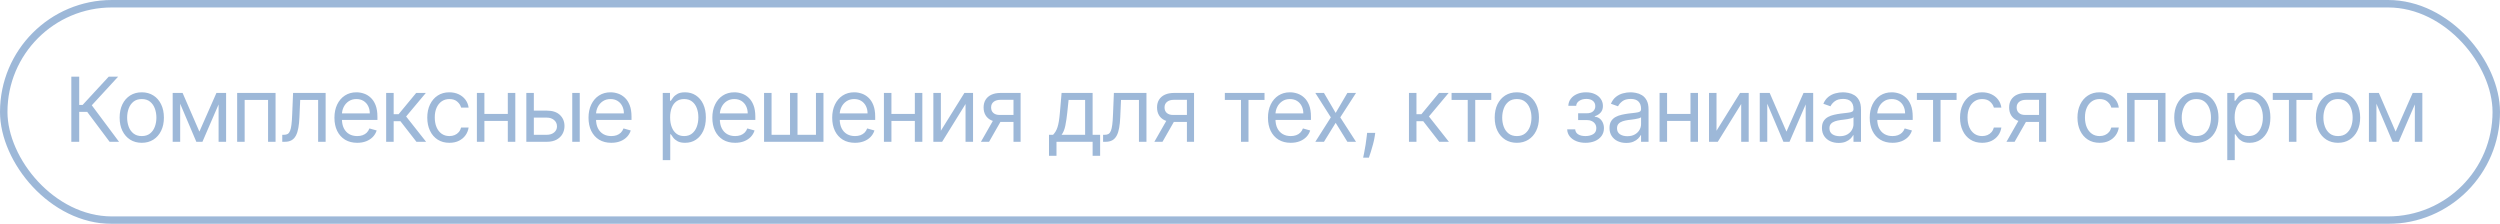 <?xml version="1.0" encoding="UTF-8"?> <svg xmlns="http://www.w3.org/2000/svg" width="335" height="30" viewBox="0 0 335 30" fill="none"><g opacity="0.5"><rect x="0.5" y="0.5" width="334" height="29" rx="14.5" stroke="#3C71B2"></rect><path d="M14.688 19L11.688 14.994H10.614V19H9.557V10.273H10.614V14.057H11.074L14.568 10.273H15.829L12.301 14.108L15.949 19H14.688ZM18.997 19.136C18.406 19.136 17.887 18.996 17.442 18.715C16.998 18.433 16.652 18.04 16.402 17.534C16.155 17.028 16.031 16.438 16.031 15.761C16.031 15.079 16.155 14.484 16.402 13.976C16.652 13.467 16.998 13.072 17.442 12.791C17.887 12.51 18.406 12.369 18.997 12.369C19.588 12.369 20.105 12.51 20.548 12.791C20.994 13.072 21.341 13.467 21.588 13.976C21.838 14.484 21.963 15.079 21.963 15.761C21.963 16.438 21.838 17.028 21.588 17.534C21.341 18.04 20.994 18.433 20.548 18.715C20.105 18.996 19.588 19.136 18.997 19.136ZM18.997 18.233C19.446 18.233 19.815 18.118 20.105 17.888C20.395 17.658 20.609 17.355 20.748 16.98C20.887 16.605 20.957 16.199 20.957 15.761C20.957 15.324 20.887 14.916 20.748 14.538C20.609 14.161 20.395 13.855 20.105 13.622C19.815 13.389 19.446 13.273 18.997 13.273C18.548 13.273 18.179 13.389 17.889 13.622C17.599 13.855 17.385 14.161 17.245 14.538C17.106 14.916 17.037 15.324 17.037 15.761C17.037 16.199 17.106 16.605 17.245 16.98C17.385 17.355 17.599 17.658 17.889 17.888C18.179 18.118 18.548 18.233 18.997 18.233ZM26.718 17.636L29.002 12.454H29.956L27.127 19H26.308L23.53 12.454H24.468L26.718 17.636ZM24.144 12.454V19H23.138V12.454H24.144ZM29.291 19V12.454H30.297V19H29.291ZM31.778 19V12.454H36.926V19H35.92V13.392H32.784V19H31.778ZM37.823 19V18.062H38.061C38.257 18.062 38.421 18.024 38.551 17.947C38.682 17.868 38.787 17.73 38.867 17.534C38.949 17.335 39.012 17.06 39.054 16.707C39.1 16.352 39.132 15.901 39.152 15.352L39.272 12.454H43.635V19H42.63V13.392H40.226L40.124 15.727C40.101 16.264 40.053 16.737 39.979 17.146C39.908 17.553 39.799 17.893 39.651 18.169C39.506 18.445 39.313 18.652 39.071 18.791C38.83 18.93 38.527 19 38.164 19H37.823ZM47.865 19.136C47.234 19.136 46.69 18.997 46.233 18.719C45.778 18.438 45.427 18.046 45.18 17.543C44.936 17.037 44.814 16.449 44.814 15.778C44.814 15.108 44.936 14.517 45.18 14.006C45.427 13.492 45.771 13.091 46.211 12.804C46.654 12.514 47.172 12.369 47.763 12.369C48.103 12.369 48.44 12.426 48.772 12.54C49.105 12.653 49.407 12.838 49.68 13.094C49.953 13.347 50.17 13.682 50.332 14.099C50.494 14.517 50.575 15.031 50.575 15.642V16.068H45.529V15.199H49.552C49.552 14.829 49.478 14.5 49.331 14.21C49.186 13.921 48.978 13.692 48.709 13.524C48.441 13.357 48.126 13.273 47.763 13.273C47.362 13.273 47.015 13.372 46.723 13.571C46.433 13.767 46.21 14.023 46.054 14.338C45.897 14.653 45.819 14.992 45.819 15.352V15.932C45.819 16.426 45.904 16.845 46.075 17.189C46.248 17.53 46.488 17.79 46.795 17.969C47.102 18.145 47.459 18.233 47.865 18.233C48.129 18.233 48.368 18.196 48.581 18.122C48.797 18.046 48.983 17.932 49.139 17.781C49.295 17.628 49.416 17.438 49.501 17.21L50.473 17.483C50.37 17.812 50.199 18.102 49.957 18.352C49.716 18.599 49.417 18.793 49.062 18.932C48.707 19.068 48.308 19.136 47.865 19.136ZM51.745 19V12.454H52.751V15.301H53.415L55.768 12.454H57.063L54.421 15.608L57.097 19H55.802L53.654 16.239H52.751V19H51.745ZM60.22 19.136C59.606 19.136 59.078 18.991 58.635 18.702C58.191 18.412 57.85 18.013 57.612 17.504C57.373 16.996 57.254 16.415 57.254 15.761C57.254 15.097 57.376 14.51 57.62 14.001C57.867 13.49 58.211 13.091 58.651 12.804C59.095 12.514 59.612 12.369 60.203 12.369C60.663 12.369 61.078 12.454 61.447 12.625C61.816 12.796 62.119 13.034 62.355 13.341C62.59 13.648 62.737 14.006 62.794 14.415H61.788C61.711 14.117 61.541 13.852 61.276 13.622C61.015 13.389 60.663 13.273 60.22 13.273C59.828 13.273 59.484 13.375 59.188 13.579C58.896 13.781 58.667 14.067 58.502 14.436C58.34 14.803 58.26 15.233 58.26 15.727C58.26 16.233 58.339 16.673 58.498 17.048C58.66 17.423 58.887 17.715 59.18 17.922C59.475 18.129 59.822 18.233 60.22 18.233C60.481 18.233 60.718 18.188 60.931 18.097C61.144 18.006 61.325 17.875 61.472 17.704C61.62 17.534 61.725 17.329 61.788 17.091H62.794C62.737 17.477 62.596 17.825 62.372 18.135C62.15 18.442 61.856 18.686 61.49 18.868C61.126 19.047 60.703 19.136 60.22 19.136ZM68.284 15.267V16.204H64.671V15.267H68.284ZM64.909 12.454V19H63.904V12.454H64.909ZM69.052 12.454V19H68.046V12.454H69.052ZM71.397 14.824H73.272C74.04 14.824 74.626 15.018 75.032 15.408C75.439 15.797 75.642 16.29 75.642 16.886C75.642 17.278 75.551 17.635 75.369 17.956C75.187 18.274 74.92 18.528 74.568 18.719C74.216 18.906 73.784 19 73.272 19H70.528V12.454H71.534V18.062H73.272C73.67 18.062 73.997 17.957 74.252 17.747C74.508 17.537 74.636 17.267 74.636 16.938C74.636 16.591 74.508 16.308 74.252 16.09C73.997 15.871 73.67 15.761 73.272 15.761H71.397V14.824ZM76.681 19V12.454H77.687V19H76.681ZM81.912 19.136C81.282 19.136 80.738 18.997 80.28 18.719C79.826 18.438 79.475 18.046 79.228 17.543C78.984 17.037 78.861 16.449 78.861 15.778C78.861 15.108 78.984 14.517 79.228 14.006C79.475 13.492 79.819 13.091 80.259 12.804C80.702 12.514 81.219 12.369 81.81 12.369C82.151 12.369 82.488 12.426 82.82 12.54C83.153 12.653 83.455 12.838 83.728 13.094C84.001 13.347 84.218 13.682 84.38 14.099C84.542 14.517 84.623 15.031 84.623 15.642V16.068H79.577V15.199H83.6C83.6 14.829 83.526 14.5 83.378 14.21C83.234 13.921 83.026 13.692 82.756 13.524C82.489 13.357 82.174 13.273 81.81 13.273C81.41 13.273 81.063 13.372 80.77 13.571C80.481 13.767 80.258 14.023 80.101 14.338C79.945 14.653 79.867 14.992 79.867 15.352V15.932C79.867 16.426 79.952 16.845 80.123 17.189C80.296 17.53 80.536 17.79 80.843 17.969C81.15 18.145 81.506 18.233 81.912 18.233C82.177 18.233 82.415 18.196 82.628 18.122C82.844 18.046 83.03 17.932 83.187 17.781C83.343 17.628 83.464 17.438 83.549 17.21L84.52 17.483C84.418 17.812 84.246 18.102 84.005 18.352C83.763 18.599 83.465 18.793 83.11 18.932C82.755 19.068 82.356 19.136 81.912 19.136ZM88.808 21.454V12.454H89.779V13.494H89.898C89.972 13.381 90.075 13.236 90.205 13.06C90.339 12.881 90.529 12.722 90.776 12.582C91.026 12.44 91.364 12.369 91.79 12.369C92.342 12.369 92.827 12.507 93.248 12.783C93.668 13.058 93.996 13.449 94.232 13.954C94.468 14.46 94.586 15.057 94.586 15.744C94.586 16.438 94.468 17.038 94.232 17.547C93.996 18.053 93.67 18.445 93.252 18.723C92.835 18.999 92.353 19.136 91.808 19.136C91.387 19.136 91.05 19.067 90.797 18.928C90.545 18.785 90.35 18.625 90.214 18.446C90.077 18.264 89.972 18.114 89.898 17.994H89.813V21.454H88.808ZM89.796 15.727C89.796 16.222 89.869 16.658 90.013 17.035C90.158 17.41 90.37 17.704 90.648 17.918C90.927 18.128 91.268 18.233 91.671 18.233C92.092 18.233 92.442 18.122 92.724 17.901C93.008 17.676 93.221 17.375 93.363 16.997C93.508 16.616 93.58 16.193 93.58 15.727C93.58 15.267 93.509 14.852 93.367 14.483C93.228 14.111 93.016 13.817 92.732 13.601C92.451 13.382 92.097 13.273 91.671 13.273C91.262 13.273 90.918 13.376 90.64 13.584C90.362 13.788 90.151 14.075 90.009 14.445C89.867 14.811 89.796 15.239 89.796 15.727ZM98.504 19.136C97.874 19.136 97.33 18.997 96.872 18.719C96.418 18.438 96.067 18.046 95.82 17.543C95.575 17.037 95.453 16.449 95.453 15.778C95.453 15.108 95.575 14.517 95.82 14.006C96.067 13.492 96.411 13.091 96.851 12.804C97.294 12.514 97.811 12.369 98.402 12.369C98.743 12.369 99.08 12.426 99.412 12.54C99.744 12.653 100.047 12.838 100.32 13.094C100.592 13.347 100.81 13.682 100.972 14.099C101.134 14.517 101.215 15.031 101.215 15.642V16.068H96.169V15.199H100.192C100.192 14.829 100.118 14.5 99.97 14.21C99.825 13.921 99.618 13.692 99.348 13.524C99.081 13.357 98.766 13.273 98.402 13.273C98.001 13.273 97.655 13.372 97.362 13.571C97.073 13.767 96.85 14.023 96.693 14.338C96.537 14.653 96.459 14.992 96.459 15.352V15.932C96.459 16.426 96.544 16.845 96.715 17.189C96.888 17.53 97.128 17.79 97.435 17.969C97.742 18.145 98.098 18.233 98.504 18.233C98.769 18.233 99.007 18.196 99.22 18.122C99.436 18.046 99.622 17.932 99.778 17.781C99.935 17.628 100.055 17.438 100.141 17.21L101.112 17.483C101.01 17.812 100.838 18.102 100.597 18.352C100.355 18.599 100.057 18.793 99.702 18.932C99.347 19.068 98.948 19.136 98.504 19.136ZM102.384 12.454H103.39V18.062H105.862V12.454H106.867V18.062H109.339V12.454H110.345V19H102.384V12.454ZM114.566 19.136C113.935 19.136 113.391 18.997 112.933 18.719C112.479 18.438 112.128 18.046 111.881 17.543C111.637 17.037 111.514 16.449 111.514 15.778C111.514 15.108 111.637 14.517 111.881 14.006C112.128 13.492 112.472 13.091 112.912 12.804C113.355 12.514 113.872 12.369 114.463 12.369C114.804 12.369 115.141 12.426 115.473 12.54C115.806 12.653 116.108 12.838 116.381 13.094C116.654 13.347 116.871 13.682 117.033 14.099C117.195 14.517 117.276 15.031 117.276 15.642V16.068H112.23V15.199H116.253C116.253 14.829 116.179 14.5 116.031 14.21C115.887 13.921 115.679 13.692 115.409 13.524C115.142 13.357 114.827 13.273 114.463 13.273C114.063 13.273 113.716 13.372 113.424 13.571C113.134 13.767 112.911 14.023 112.754 14.338C112.598 14.653 112.52 14.992 112.52 15.352V15.932C112.52 16.426 112.605 16.845 112.776 17.189C112.949 17.53 113.189 17.79 113.496 17.969C113.803 18.145 114.159 18.233 114.566 18.233C114.83 18.233 115.068 18.196 115.281 18.122C115.497 18.046 115.683 17.932 115.84 17.781C115.996 17.628 116.117 17.438 116.202 17.21L117.174 17.483C117.071 17.812 116.899 18.102 116.658 18.352C116.416 18.599 116.118 18.793 115.763 18.932C115.408 19.068 115.009 19.136 114.566 19.136ZM122.826 15.267V16.204H119.213V15.267H122.826ZM119.451 12.454V19H118.446V12.454H119.451ZM123.593 12.454V19H122.588V12.454H123.593ZM126.076 17.517L129.229 12.454H130.388V19H129.382V13.938L126.246 19H125.07V12.454H126.076V17.517ZM135.808 19V13.375H134.069C133.677 13.375 133.369 13.466 133.144 13.648C132.92 13.829 132.808 14.079 132.808 14.398C132.808 14.71 132.908 14.956 133.11 15.135C133.315 15.314 133.595 15.403 133.95 15.403H136.063V16.341H133.95C133.507 16.341 133.124 16.263 132.803 16.107C132.482 15.95 132.235 15.727 132.062 15.438C131.889 15.145 131.802 14.798 131.802 14.398C131.802 13.994 131.893 13.648 132.075 13.358C132.257 13.068 132.516 12.845 132.855 12.689C133.195 12.533 133.6 12.454 134.069 12.454H136.762V19H135.808ZM131.444 19L133.302 15.744H134.393L132.535 19H131.444ZM140.565 20.875V18.062H141.11C141.244 17.923 141.359 17.773 141.455 17.611C141.552 17.449 141.636 17.257 141.707 17.035C141.78 16.811 141.843 16.538 141.894 16.217C141.945 15.893 141.991 15.503 142.03 15.046L142.252 12.454H146.411V18.062H147.417V20.875H146.411V19H141.57V20.875H140.565ZM142.252 18.062H145.405V13.392H143.19L143.019 15.046C142.948 15.73 142.86 16.328 142.755 16.84C142.65 17.351 142.482 17.759 142.252 18.062ZM147.812 19V18.062H148.051C148.247 18.062 148.41 18.024 148.541 17.947C148.672 17.868 148.777 17.73 148.856 17.534C148.939 17.335 149.001 17.06 149.044 16.707C149.089 16.352 149.122 15.901 149.142 15.352L149.261 12.454H153.625V19H152.619V13.392H150.216L150.113 15.727C150.091 16.264 150.042 16.737 149.968 17.146C149.897 17.553 149.788 17.893 149.64 18.169C149.495 18.445 149.302 18.652 149.061 18.791C148.819 18.93 148.517 19 148.153 19H147.812ZM159.047 19V13.375H157.309C156.917 13.375 156.608 13.466 156.384 13.648C156.16 13.829 156.047 14.079 156.047 14.398C156.047 14.71 156.148 14.956 156.35 15.135C156.554 15.314 156.834 15.403 157.189 15.403H159.303V16.341H157.189C156.746 16.341 156.364 16.263 156.043 16.107C155.722 15.95 155.475 15.727 155.302 15.438C155.128 15.145 155.042 14.798 155.042 14.398C155.042 13.994 155.133 13.648 155.314 13.358C155.496 13.068 155.756 12.845 156.094 12.689C156.435 12.533 156.84 12.454 157.309 12.454H160.002V19H159.047ZM154.684 19L156.542 15.744H157.633L155.775 19H154.684ZM164.128 13.392V12.454H169.446V13.392H167.299V19H166.293V13.392H164.128ZM172.958 19.136C172.327 19.136 171.783 18.997 171.326 18.719C170.871 18.438 170.52 18.046 170.273 17.543C170.029 17.037 169.907 16.449 169.907 15.778C169.907 15.108 170.029 14.517 170.273 14.006C170.52 13.492 170.864 13.091 171.304 12.804C171.748 12.514 172.265 12.369 172.855 12.369C173.196 12.369 173.533 12.426 173.865 12.54C174.198 12.653 174.5 12.838 174.773 13.094C175.046 13.347 175.263 13.682 175.425 14.099C175.587 14.517 175.668 15.031 175.668 15.642V16.068H170.623V15.199H174.645C174.645 14.829 174.571 14.5 174.424 14.21C174.279 13.921 174.071 13.692 173.801 13.524C173.534 13.357 173.219 13.273 172.855 13.273C172.455 13.273 172.108 13.372 171.816 13.571C171.526 13.767 171.303 14.023 171.147 14.338C170.99 14.653 170.912 14.992 170.912 15.352V15.932C170.912 16.426 170.998 16.845 171.168 17.189C171.341 17.53 171.581 17.79 171.888 17.969C172.195 18.145 172.551 18.233 172.958 18.233C173.222 18.233 173.461 18.196 173.674 18.122C173.89 18.046 174.076 17.932 174.232 17.781C174.388 17.628 174.509 17.438 174.594 17.21L175.566 17.483C175.463 17.812 175.292 18.102 175.05 18.352C174.809 18.599 174.51 18.793 174.155 18.932C173.8 19.068 173.401 19.136 172.958 19.136ZM177.412 12.454L178.98 15.131L180.548 12.454H181.707L179.594 15.727L181.707 19H180.548L178.98 16.46L177.412 19H176.253L178.332 15.727L176.253 12.454H177.412ZM184.282 17.807L184.214 18.267C184.166 18.591 184.092 18.938 183.993 19.307C183.896 19.676 183.795 20.024 183.69 20.351C183.585 20.678 183.498 20.938 183.43 21.131H182.663C182.7 20.949 182.748 20.709 182.808 20.41C182.868 20.112 182.927 19.778 182.987 19.409C183.05 19.043 183.101 18.668 183.14 18.284L183.192 17.807H184.282ZM188.801 19V12.454H189.806V15.301H190.471L192.823 12.454H194.119L191.477 15.608L194.153 19H192.858L190.71 16.239H189.806V19H188.801ZM194.511 13.392V12.454H199.829V13.392H197.682V19H196.676V13.392H194.511ZM203.255 19.136C202.665 19.136 202.146 18.996 201.7 18.715C201.257 18.433 200.91 18.04 200.66 17.534C200.413 17.028 200.29 16.438 200.29 15.761C200.29 15.079 200.413 14.484 200.66 13.976C200.91 13.467 201.257 13.072 201.7 12.791C202.146 12.51 202.665 12.369 203.255 12.369C203.846 12.369 204.363 12.51 204.807 12.791C205.253 13.072 205.599 13.467 205.846 13.976C206.096 14.484 206.221 15.079 206.221 15.761C206.221 16.438 206.096 17.028 205.846 17.534C205.599 18.04 205.253 18.433 204.807 18.715C204.363 18.996 203.846 19.136 203.255 19.136ZM203.255 18.233C203.704 18.233 204.074 18.118 204.363 17.888C204.653 17.658 204.868 17.355 205.007 16.98C205.146 16.605 205.216 16.199 205.216 15.761C205.216 15.324 205.146 14.916 205.007 14.538C204.868 14.161 204.653 13.855 204.363 13.622C204.074 13.389 203.704 13.273 203.255 13.273C202.807 13.273 202.437 13.389 202.148 13.622C201.858 13.855 201.643 14.161 201.504 14.538C201.365 14.916 201.295 15.324 201.295 15.761C201.295 16.199 201.365 16.605 201.504 16.98C201.643 17.355 201.858 17.658 202.148 17.888C202.437 18.118 202.807 18.233 203.255 18.233ZM210.002 17.329H211.076C211.099 17.625 211.233 17.849 211.477 18.003C211.724 18.156 212.045 18.233 212.44 18.233C212.843 18.233 213.189 18.151 213.475 17.986C213.762 17.818 213.906 17.548 213.906 17.176C213.906 16.957 213.852 16.767 213.744 16.605C213.636 16.44 213.484 16.312 213.288 16.222C213.092 16.131 212.86 16.085 212.593 16.085H211.468V15.182H212.593C212.994 15.182 213.289 15.091 213.48 14.909C213.673 14.727 213.769 14.5 213.769 14.227C213.769 13.935 213.666 13.7 213.458 13.524C213.251 13.345 212.957 13.256 212.576 13.256C212.193 13.256 211.873 13.342 211.618 13.516C211.362 13.686 211.227 13.906 211.213 14.176H210.156C210.167 13.824 210.275 13.513 210.48 13.243C210.684 12.97 210.963 12.757 211.315 12.604C211.667 12.447 212.071 12.369 212.525 12.369C212.985 12.369 213.385 12.45 213.723 12.612C214.064 12.771 214.326 12.989 214.511 13.264C214.698 13.537 214.792 13.847 214.792 14.193C214.792 14.562 214.689 14.861 214.481 15.088C214.274 15.315 214.014 15.477 213.701 15.574V15.642C213.948 15.659 214.163 15.739 214.345 15.881C214.529 16.02 214.673 16.203 214.775 16.43C214.877 16.655 214.929 16.903 214.929 17.176C214.929 17.574 214.822 17.921 214.609 18.216C214.396 18.509 214.103 18.736 213.731 18.898C213.359 19.057 212.934 19.136 212.457 19.136C211.994 19.136 211.579 19.061 211.213 18.91C210.846 18.757 210.555 18.546 210.339 18.276C210.126 18.003 210.014 17.688 210.002 17.329ZM217.907 19.153C217.493 19.153 217.116 19.075 216.778 18.919C216.44 18.76 216.172 18.531 215.973 18.233C215.774 17.932 215.674 17.568 215.674 17.142C215.674 16.767 215.748 16.463 215.896 16.23C216.044 15.994 216.241 15.81 216.488 15.676C216.735 15.543 217.008 15.443 217.307 15.378C217.608 15.31 217.91 15.256 218.214 15.216C218.612 15.165 218.934 15.126 219.182 15.101C219.432 15.072 219.613 15.026 219.727 14.96C219.843 14.895 219.902 14.781 219.902 14.619V14.585C219.902 14.165 219.787 13.838 219.557 13.605C219.329 13.372 218.984 13.256 218.521 13.256C218.041 13.256 217.664 13.361 217.392 13.571C217.119 13.781 216.927 14.006 216.816 14.244L215.862 13.903C216.032 13.506 216.26 13.196 216.544 12.974C216.831 12.75 217.143 12.594 217.481 12.506C217.822 12.415 218.157 12.369 218.487 12.369C218.697 12.369 218.939 12.395 219.211 12.446C219.487 12.494 219.753 12.595 220.008 12.749C220.267 12.902 220.481 13.133 220.652 13.443C220.822 13.753 220.907 14.168 220.907 14.688V19H219.902V18.114H219.851C219.782 18.256 219.669 18.408 219.51 18.57C219.351 18.732 219.139 18.869 218.875 18.983C218.61 19.097 218.288 19.153 217.907 19.153ZM218.061 18.25C218.459 18.25 218.794 18.172 219.066 18.016C219.342 17.859 219.549 17.658 219.689 17.41C219.831 17.163 219.902 16.903 219.902 16.631V15.71C219.859 15.761 219.765 15.808 219.62 15.851C219.478 15.891 219.314 15.926 219.126 15.957C218.941 15.986 218.761 16.011 218.585 16.034C218.412 16.054 218.271 16.071 218.163 16.085C217.902 16.119 217.657 16.175 217.43 16.251C217.206 16.325 217.024 16.438 216.885 16.588C216.748 16.736 216.68 16.938 216.68 17.193C216.68 17.543 216.809 17.807 217.068 17.986C217.329 18.162 217.66 18.25 218.061 18.25ZM226.764 15.267V16.204H223.15V15.267H226.764ZM223.389 12.454V19H222.383V12.454H223.389ZM227.531 12.454V19H226.525V12.454H227.531ZM230.013 17.517L233.166 12.454H234.326V19H233.32V13.938L230.183 19H229.007V12.454H230.013V17.517ZM239.387 17.636L241.671 12.454H242.626L239.796 19H238.978L236.2 12.454H237.137L239.387 17.636ZM236.813 12.454V19H235.807V12.454H236.813ZM241.961 19V12.454H242.967V19H241.961ZM246.374 19.153C245.959 19.153 245.582 19.075 245.244 18.919C244.906 18.76 244.638 18.531 244.439 18.233C244.24 17.932 244.141 17.568 244.141 17.142C244.141 16.767 244.215 16.463 244.362 16.23C244.51 15.994 244.707 15.81 244.955 15.676C245.202 15.543 245.474 15.443 245.773 15.378C246.074 15.31 246.376 15.256 246.68 15.216C247.078 15.165 247.401 15.126 247.648 15.101C247.898 15.072 248.08 15.026 248.193 14.96C248.31 14.895 248.368 14.781 248.368 14.619V14.585C248.368 14.165 248.253 13.838 248.023 13.605C247.795 13.372 247.45 13.256 246.987 13.256C246.507 13.256 246.131 13.361 245.858 13.571C245.585 13.781 245.394 14.006 245.283 14.244L244.328 13.903C244.499 13.506 244.726 13.196 245.01 12.974C245.297 12.75 245.609 12.594 245.947 12.506C246.288 12.415 246.624 12.369 246.953 12.369C247.163 12.369 247.405 12.395 247.678 12.446C247.953 12.494 248.219 12.595 248.474 12.749C248.733 12.902 248.947 13.133 249.118 13.443C249.288 13.753 249.374 14.168 249.374 14.688V19H248.368V18.114H248.317C248.249 18.256 248.135 18.408 247.976 18.57C247.817 18.732 247.605 18.869 247.341 18.983C247.077 19.097 246.754 19.153 246.374 19.153ZM246.527 18.25C246.925 18.25 247.26 18.172 247.533 18.016C247.808 17.859 248.016 17.658 248.155 17.41C248.297 17.163 248.368 16.903 248.368 16.631V15.71C248.325 15.761 248.232 15.808 248.087 15.851C247.945 15.891 247.78 15.926 247.592 15.957C247.408 15.986 247.227 16.011 247.051 16.034C246.878 16.054 246.737 16.071 246.629 16.085C246.368 16.119 246.124 16.175 245.896 16.251C245.672 16.325 245.49 16.438 245.351 16.588C245.215 16.736 245.146 16.938 245.146 17.193C245.146 17.543 245.276 17.807 245.534 17.986C245.795 18.162 246.126 18.25 246.527 18.25ZM253.594 19.136C252.963 19.136 252.419 18.997 251.961 18.719C251.507 18.438 251.156 18.046 250.909 17.543C250.665 17.037 250.542 16.449 250.542 15.778C250.542 15.108 250.665 14.517 250.909 14.006C251.156 13.492 251.5 13.091 251.94 12.804C252.383 12.514 252.9 12.369 253.491 12.369C253.832 12.369 254.169 12.426 254.501 12.54C254.834 12.653 255.136 12.838 255.409 13.094C255.682 13.347 255.899 13.682 256.061 14.099C256.223 14.517 256.304 15.031 256.304 15.642V16.068H251.258V15.199H255.281C255.281 14.829 255.207 14.5 255.059 14.21C254.915 13.921 254.707 13.692 254.437 13.524C254.17 13.357 253.855 13.273 253.491 13.273C253.091 13.273 252.744 13.372 252.451 13.571C252.162 13.767 251.939 14.023 251.782 14.338C251.626 14.653 251.548 14.992 251.548 15.352V15.932C251.548 16.426 251.633 16.845 251.804 17.189C251.977 17.53 252.217 17.79 252.524 17.969C252.831 18.145 253.187 18.233 253.594 18.233C253.858 18.233 254.096 18.196 254.309 18.122C254.525 18.046 254.711 17.932 254.868 17.781C255.024 17.628 255.145 17.438 255.23 17.21L256.201 17.483C256.099 17.812 255.927 18.102 255.686 18.352C255.444 18.599 255.146 18.793 254.791 18.932C254.436 19.068 254.037 19.136 253.594 19.136ZM256.864 13.392V12.454H262.182V13.392H260.035V19H259.029V13.392H256.864ZM265.609 19.136C264.995 19.136 264.467 18.991 264.023 18.702C263.58 18.412 263.239 18.013 263.001 17.504C262.762 16.996 262.643 16.415 262.643 15.761C262.643 15.097 262.765 14.51 263.009 14.001C263.256 13.49 263.6 13.091 264.04 12.804C264.484 12.514 265.001 12.369 265.592 12.369C266.052 12.369 266.467 12.454 266.836 12.625C267.205 12.796 267.508 13.034 267.744 13.341C267.979 13.648 268.126 14.006 268.182 14.415H267.177C267.1 14.117 266.93 13.852 266.665 13.622C266.404 13.389 266.052 13.273 265.609 13.273C265.217 13.273 264.873 13.375 264.577 13.579C264.285 13.781 264.056 14.067 263.891 14.436C263.729 14.803 263.648 15.233 263.648 15.727C263.648 16.233 263.728 16.673 263.887 17.048C264.049 17.423 264.276 17.715 264.569 17.922C264.864 18.129 265.211 18.233 265.609 18.233C265.87 18.233 266.107 18.188 266.32 18.097C266.533 18.006 266.714 17.875 266.861 17.704C267.009 17.534 267.114 17.329 267.177 17.091H268.182C268.126 17.477 267.985 17.825 267.761 18.135C267.539 18.442 267.245 18.686 266.879 18.868C266.515 19.047 266.092 19.136 265.609 19.136ZM273.23 19V13.375H271.492C271.099 13.375 270.791 13.466 270.567 13.648C270.342 13.829 270.23 14.079 270.23 14.398C270.23 14.71 270.331 14.956 270.533 15.135C270.737 15.314 271.017 15.403 271.372 15.403H273.486V16.341H271.372C270.929 16.341 270.547 16.263 270.226 16.107C269.905 15.95 269.658 15.727 269.484 15.438C269.311 15.145 269.224 14.798 269.224 14.398C269.224 13.994 269.315 13.648 269.497 13.358C269.679 13.068 269.939 12.845 270.277 12.689C270.618 12.533 271.023 12.454 271.492 12.454H274.185V19H273.23ZM268.867 19L270.724 15.744H271.815L269.957 19H268.867ZM281.345 19.136C280.731 19.136 280.203 18.991 279.76 18.702C279.317 18.412 278.976 18.013 278.737 17.504C278.498 16.996 278.379 16.415 278.379 15.761C278.379 15.097 278.501 14.51 278.746 14.001C278.993 13.49 279.336 13.091 279.777 12.804C280.22 12.514 280.737 12.369 281.328 12.369C281.788 12.369 282.203 12.454 282.572 12.625C282.942 12.796 283.244 13.034 283.48 13.341C283.716 13.648 283.862 14.006 283.919 14.415H282.913C282.836 14.117 282.666 13.852 282.402 13.622C282.14 13.389 281.788 13.273 281.345 13.273C280.953 13.273 280.609 13.375 280.314 13.579C280.021 13.781 279.792 14.067 279.628 14.436C279.466 14.803 279.385 15.233 279.385 15.727C279.385 16.233 279.464 16.673 279.623 17.048C279.785 17.423 280.013 17.715 280.305 17.922C280.601 18.129 280.947 18.233 281.345 18.233C281.606 18.233 281.844 18.188 282.057 18.097C282.27 18.006 282.45 17.875 282.598 17.704C282.746 17.534 282.851 17.329 282.913 17.091H283.919C283.862 17.477 283.721 17.825 283.497 18.135C283.275 18.442 282.981 18.686 282.615 18.868C282.251 19.047 281.828 19.136 281.345 19.136ZM285.029 19V12.454H290.177V19H289.171V13.392H286.035V19H285.029ZM294.313 19.136C293.722 19.136 293.203 18.996 292.757 18.715C292.314 18.433 291.967 18.04 291.717 17.534C291.47 17.028 291.347 16.438 291.347 15.761C291.347 15.079 291.47 14.484 291.717 13.976C291.967 13.467 292.314 13.072 292.757 12.791C293.203 12.51 293.722 12.369 294.313 12.369C294.903 12.369 295.42 12.51 295.864 12.791C296.31 13.072 296.656 13.467 296.903 13.976C297.153 14.484 297.278 15.079 297.278 15.761C297.278 16.438 297.153 17.028 296.903 17.534C296.656 18.04 296.31 18.433 295.864 18.715C295.42 18.996 294.903 19.136 294.313 19.136ZM294.313 18.233C294.761 18.233 295.131 18.118 295.42 17.888C295.71 17.658 295.925 17.355 296.064 16.98C296.203 16.605 296.273 16.199 296.273 15.761C296.273 15.324 296.203 14.916 296.064 14.538C295.925 14.161 295.71 13.855 295.42 13.622C295.131 13.389 294.761 13.273 294.313 13.273C293.864 13.273 293.494 13.389 293.205 13.622C292.915 13.855 292.7 14.161 292.561 14.538C292.422 14.916 292.352 15.324 292.352 15.761C292.352 16.199 292.422 16.605 292.561 16.98C292.7 17.355 292.915 17.658 293.205 17.888C293.494 18.118 293.864 18.233 294.313 18.233ZM298.454 21.454V12.454H299.425V13.494H299.544C299.618 13.381 299.721 13.236 299.851 13.06C299.985 12.881 300.175 12.722 300.422 12.582C300.672 12.44 301.01 12.369 301.437 12.369C301.988 12.369 302.473 12.507 302.894 12.783C303.314 13.058 303.642 13.449 303.878 13.954C304.114 14.46 304.232 15.057 304.232 15.744C304.232 16.438 304.114 17.038 303.878 17.547C303.642 18.053 303.316 18.445 302.898 18.723C302.481 18.999 301.999 19.136 301.454 19.136C301.033 19.136 300.696 19.067 300.444 18.928C300.191 18.785 299.996 18.625 299.86 18.446C299.723 18.264 299.618 18.114 299.544 17.994H299.459V21.454H298.454ZM299.442 15.727C299.442 16.222 299.515 16.658 299.66 17.035C299.804 17.41 300.016 17.704 300.294 17.918C300.573 18.128 300.914 18.233 301.317 18.233C301.738 18.233 302.089 18.122 302.37 17.901C302.654 17.676 302.867 17.375 303.009 16.997C303.154 16.616 303.226 16.193 303.226 15.727C303.226 15.267 303.155 14.852 303.013 14.483C302.874 14.111 302.662 13.817 302.378 13.601C302.097 13.382 301.743 13.273 301.317 13.273C300.908 13.273 300.564 13.376 300.286 13.584C300.008 13.788 299.797 14.075 299.655 14.445C299.513 14.811 299.442 15.239 299.442 15.727ZM304.551 13.392V12.454H309.869V13.392H307.721V19H306.715V13.392H304.551ZM313.295 19.136C312.704 19.136 312.186 18.996 311.74 18.715C311.296 18.433 310.95 18.04 310.7 17.534C310.453 17.028 310.329 16.438 310.329 15.761C310.329 15.079 310.453 14.484 310.7 13.976C310.95 13.467 311.296 13.072 311.74 12.791C312.186 12.51 312.704 12.369 313.295 12.369C313.886 12.369 314.403 12.51 314.846 12.791C315.292 13.072 315.639 13.467 315.886 13.976C316.136 14.484 316.261 15.079 316.261 15.761C316.261 16.438 316.136 17.028 315.886 17.534C315.639 18.04 315.292 18.433 314.846 18.715C314.403 18.996 313.886 19.136 313.295 19.136ZM313.295 18.233C313.744 18.233 314.113 18.118 314.403 17.888C314.693 17.658 314.907 17.355 315.046 16.98C315.186 16.605 315.255 16.199 315.255 15.761C315.255 15.324 315.186 14.916 315.046 14.538C314.907 14.161 314.693 13.855 314.403 13.622C314.113 13.389 313.744 13.273 313.295 13.273C312.846 13.273 312.477 13.389 312.187 13.622C311.897 13.855 311.683 14.161 311.544 14.538C311.404 14.916 311.335 15.324 311.335 15.761C311.335 16.199 311.404 16.605 311.544 16.98C311.683 17.355 311.897 17.658 312.187 17.888C312.477 18.118 312.846 18.233 313.295 18.233ZM321.016 17.636L323.3 12.454H324.254L321.425 19H320.607L317.828 12.454H318.766L321.016 17.636ZM318.442 12.454V19H317.436V12.454H318.442ZM323.589 19V12.454H324.595V19H323.589Z" fill="#3C71B2"></path></g></svg> 